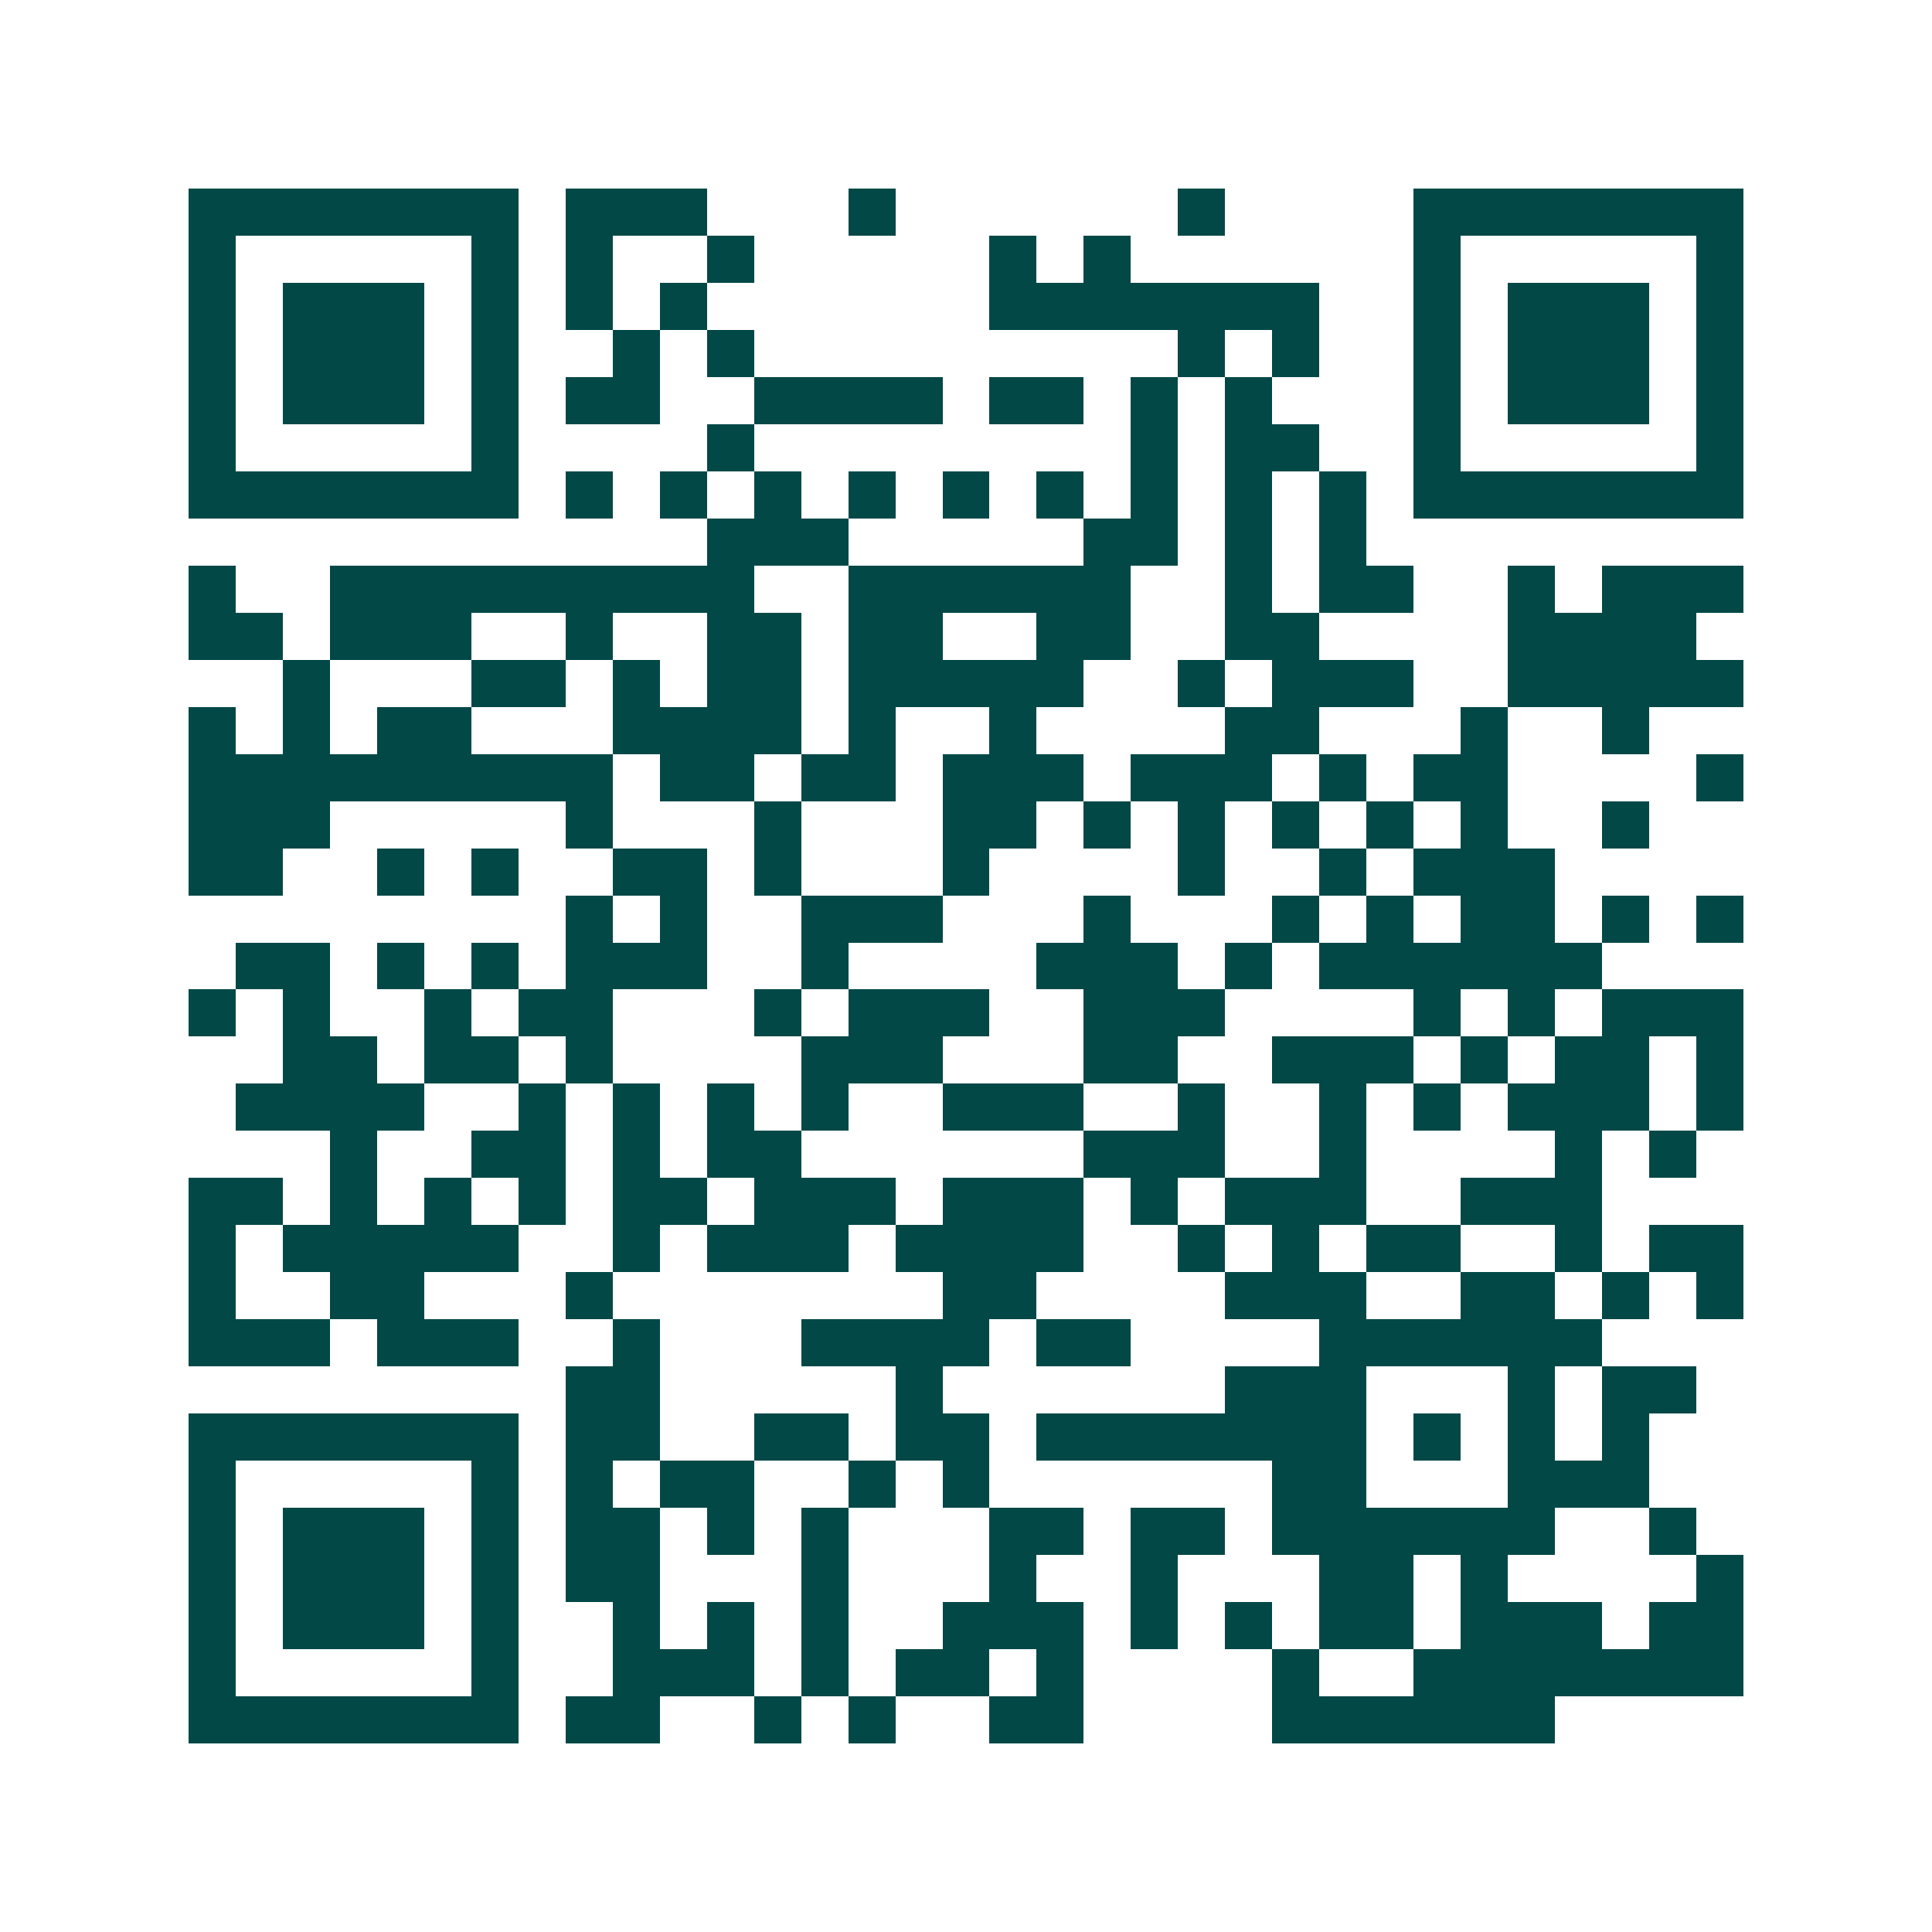 <svg xmlns="http://www.w3.org/2000/svg" width="200" height="200" viewBox="0 0 41 41" shape-rendering="crispEdges"><path fill="#ffffff" d="M0 0h41v41H0z"/><path stroke="#014847" d="M4 4.5h7m1 0h3m3 0h1m6 0h1m4 0h7M4 5.5h1m5 0h1m1 0h1m2 0h1m5 0h1m1 0h1m6 0h1m5 0h1M4 6.5h1m1 0h3m1 0h1m1 0h1m1 0h1m6 0h7m2 0h1m1 0h3m1 0h1M4 7.5h1m1 0h3m1 0h1m2 0h1m1 0h1m9 0h1m1 0h1m2 0h1m1 0h3m1 0h1M4 8.5h1m1 0h3m1 0h1m1 0h2m2 0h4m1 0h2m1 0h1m1 0h1m3 0h1m1 0h3m1 0h1M4 9.5h1m5 0h1m4 0h1m8 0h1m1 0h2m2 0h1m5 0h1M4 10.5h7m1 0h1m1 0h1m1 0h1m1 0h1m1 0h1m1 0h1m1 0h1m1 0h1m1 0h1m1 0h7M15 11.5h3m5 0h2m1 0h1m1 0h1M4 12.5h1m2 0h9m2 0h6m2 0h1m1 0h2m2 0h1m1 0h3M4 13.5h2m1 0h3m2 0h1m2 0h2m1 0h2m2 0h2m2 0h2m4 0h4M6 14.5h1m3 0h2m1 0h1m1 0h2m1 0h5m2 0h1m1 0h3m2 0h5M4 15.5h1m1 0h1m1 0h2m3 0h4m1 0h1m2 0h1m4 0h2m3 0h1m2 0h1M4 16.5h9m1 0h2m1 0h2m1 0h3m1 0h3m1 0h1m1 0h2m4 0h1M4 17.5h3m5 0h1m3 0h1m3 0h2m1 0h1m1 0h1m1 0h1m1 0h1m1 0h1m2 0h1M4 18.5h2m2 0h1m1 0h1m2 0h2m1 0h1m3 0h1m4 0h1m2 0h1m1 0h3M12 19.5h1m1 0h1m2 0h3m3 0h1m3 0h1m1 0h1m1 0h2m1 0h1m1 0h1M5 20.5h2m1 0h1m1 0h1m1 0h3m2 0h1m4 0h3m1 0h1m1 0h6M4 21.5h1m1 0h1m2 0h1m1 0h2m3 0h1m1 0h3m2 0h3m4 0h1m1 0h1m1 0h3M6 22.5h2m1 0h2m1 0h1m4 0h3m3 0h2m2 0h3m1 0h1m1 0h2m1 0h1M5 23.5h4m2 0h1m1 0h1m1 0h1m1 0h1m2 0h3m2 0h1m2 0h1m1 0h1m1 0h3m1 0h1M7 24.5h1m2 0h2m1 0h1m1 0h2m6 0h3m2 0h1m4 0h1m1 0h1M4 25.5h2m1 0h1m1 0h1m1 0h1m1 0h2m1 0h3m1 0h3m1 0h1m1 0h3m2 0h3M4 26.5h1m1 0h5m2 0h1m1 0h3m1 0h4m2 0h1m1 0h1m1 0h2m2 0h1m1 0h2M4 27.5h1m2 0h2m3 0h1m7 0h2m4 0h3m2 0h2m1 0h1m1 0h1M4 28.5h3m1 0h3m2 0h1m3 0h4m1 0h2m4 0h6M12 29.5h2m5 0h1m6 0h3m3 0h1m1 0h2M4 30.5h7m1 0h2m2 0h2m1 0h2m1 0h7m1 0h1m1 0h1m1 0h1M4 31.5h1m5 0h1m1 0h1m1 0h2m2 0h1m1 0h1m6 0h2m3 0h3M4 32.5h1m1 0h3m1 0h1m1 0h2m1 0h1m1 0h1m3 0h2m1 0h2m1 0h6m2 0h1M4 33.5h1m1 0h3m1 0h1m1 0h2m3 0h1m3 0h1m2 0h1m3 0h2m1 0h1m4 0h1M4 34.5h1m1 0h3m1 0h1m2 0h1m1 0h1m1 0h1m2 0h3m1 0h1m1 0h1m1 0h2m1 0h3m1 0h2M4 35.5h1m5 0h1m2 0h3m1 0h1m1 0h2m1 0h1m4 0h1m2 0h7M4 36.5h7m1 0h2m2 0h1m1 0h1m2 0h2m4 0h6"/></svg>
